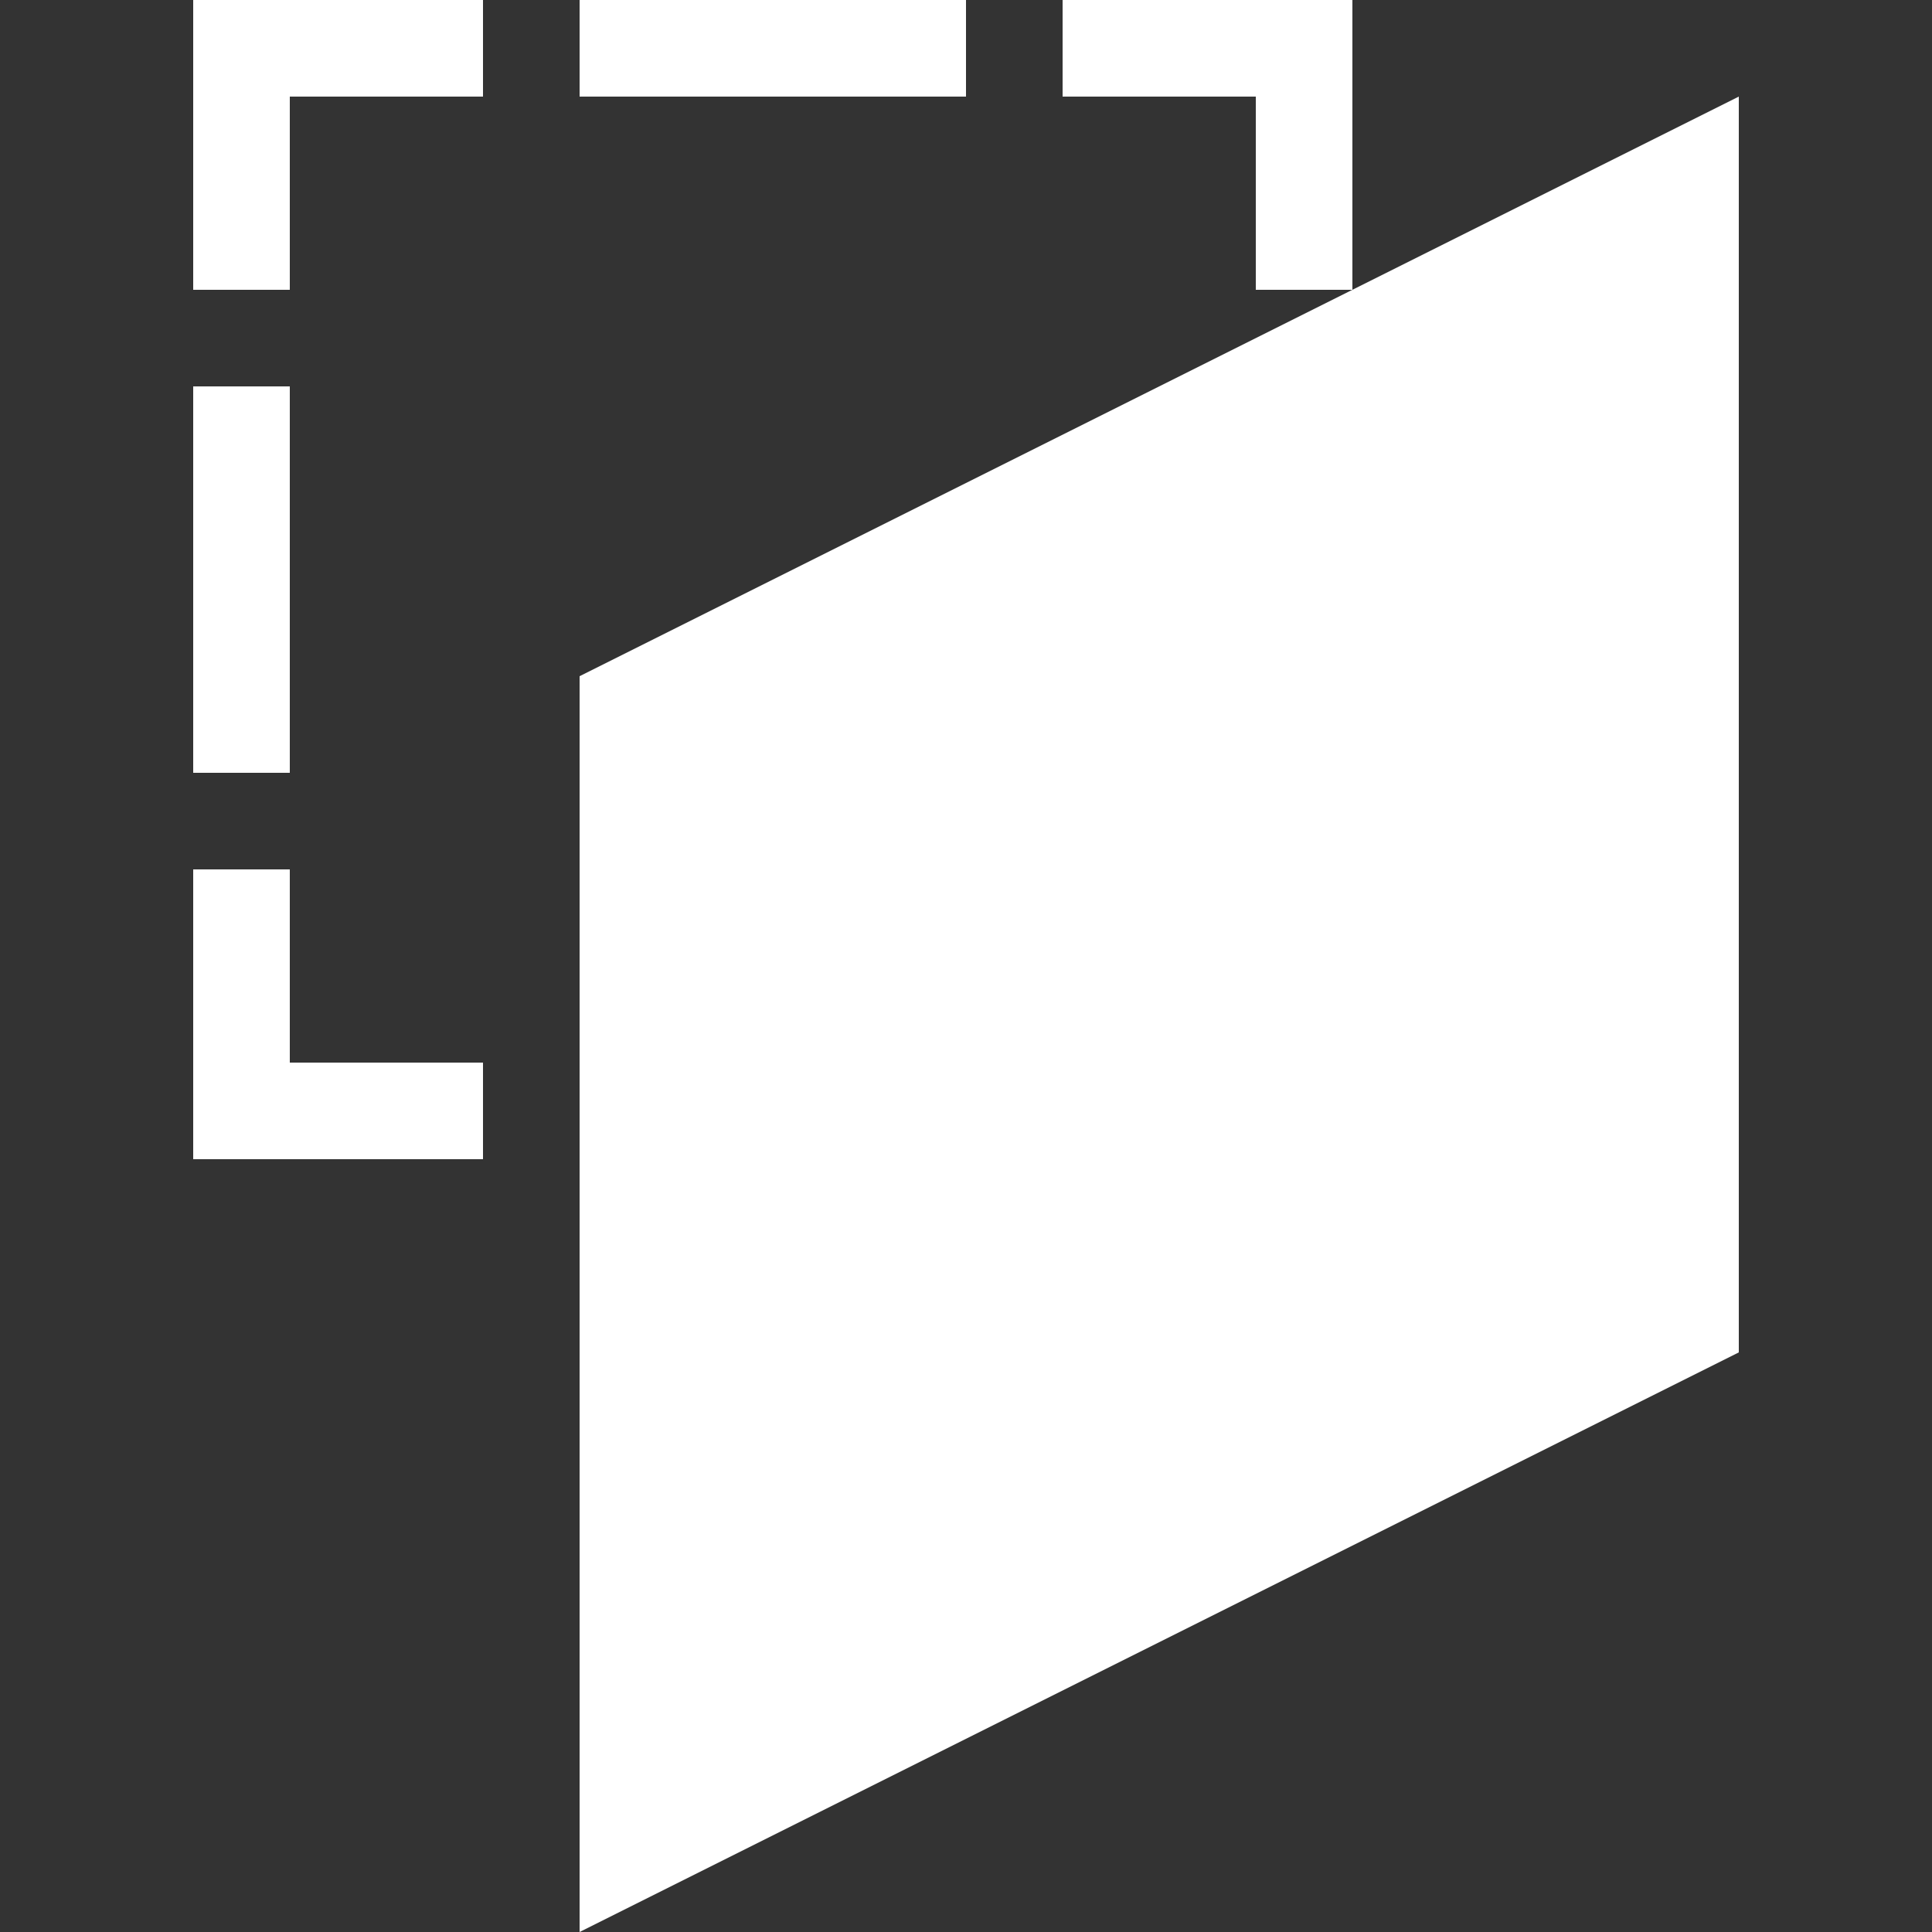 <svg enable-background="new 0 0 20 20" height="20" viewBox="0 0 20 20" width="20" xmlns="http://www.w3.org/2000/svg"><rect x="0" y="0" width="20" height="20" fill="#333333" stroke="none"/><g fill="#fff"><path d="m2 4h1v4h-1z"/><path d="m11 0v1h2v2h1v-3z"/><path d="m6 0h4v1h-4z"/><path d="m3 9h-1v3h3v-1h-2z"/><path d="m2 3h1v-2h2v-1h-3z"/><path d="m14 3-8 4v13l12-6v-13z"/></g></svg>